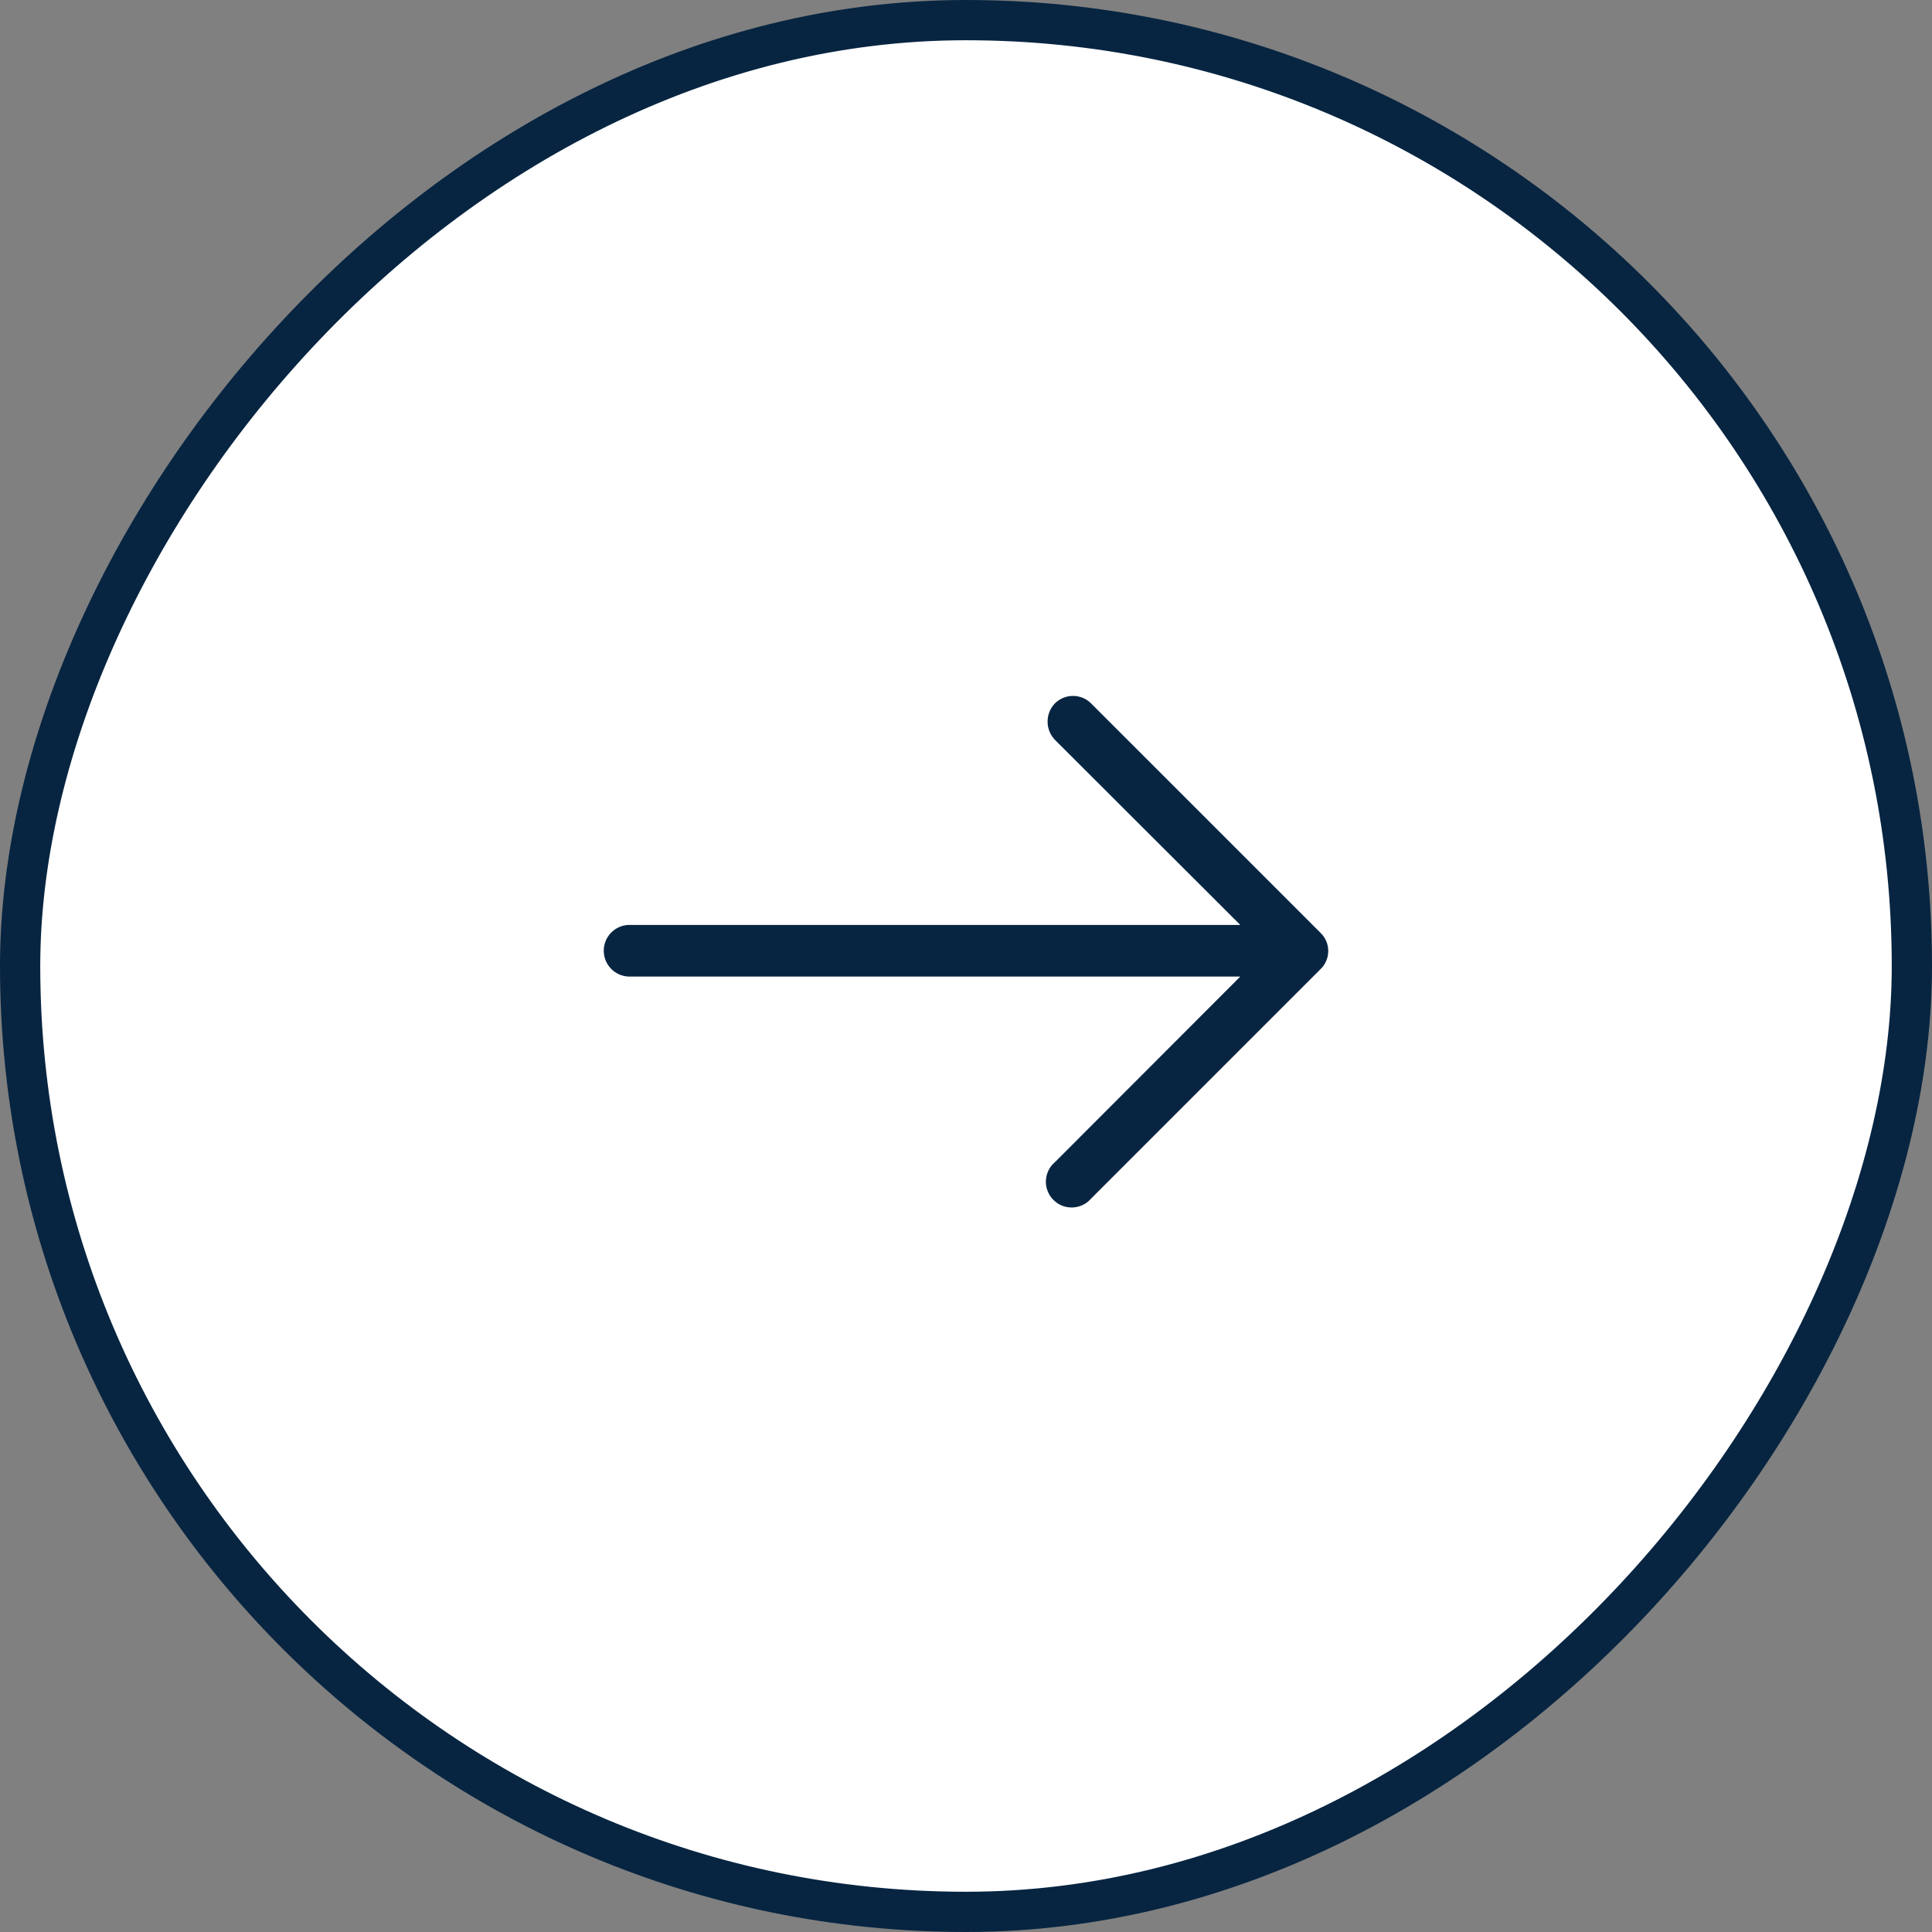 <svg width="48" height="48" viewBox="0 0 48 48" fill="none" xmlns="http://www.w3.org/2000/svg">
<rect x="0" y="0" width="48" height="48" fill="#808080" stroke="none"/>
<g id="Right">
<rect id="Rectangle 251" x="0.5" y="-0.5" width="47" height="47" rx="23.5" transform="matrix(1 1.74846e-07 1.74846e-07 -1 8.74228e-08 47)" fill="white" stroke="#072541"/>
<path id="arrow-right" d="M27.116 29.77C27.059 29.838 26.989 29.894 26.909 29.933C26.829 29.973 26.742 29.995 26.654 29.999C26.565 30.003 26.476 29.989 26.393 29.957C26.31 29.924 26.235 29.875 26.172 29.812C26.109 29.75 26.06 29.674 26.028 29.591C25.995 29.508 25.981 29.42 25.985 29.331C25.989 29.242 26.012 29.155 26.051 29.075C26.09 28.996 26.146 28.925 26.215 28.868L30.815 24.262L15.608 24.262C15.444 24.253 15.289 24.182 15.176 24.062C15.063 23.943 15 23.785 15 23.621C15 23.456 15.063 23.298 15.176 23.179C15.289 23.06 15.444 22.988 15.608 22.98L30.815 22.98L26.207 18.379C26.091 18.257 26.027 18.096 26.027 17.928C26.027 17.76 26.091 17.599 26.207 17.477C26.267 17.418 26.337 17.371 26.414 17.338C26.491 17.306 26.574 17.29 26.658 17.29C26.742 17.29 26.825 17.306 26.902 17.338C26.98 17.371 27.05 17.418 27.109 17.477L32.808 23.176C32.869 23.235 32.917 23.305 32.95 23.382C32.983 23.459 33 23.543 33 23.627C33 23.711 32.983 23.794 32.95 23.872C32.917 23.95 32.869 24.02 32.808 24.078L27.116 29.77Z" fill="#072541"/>
</g>
</svg>
